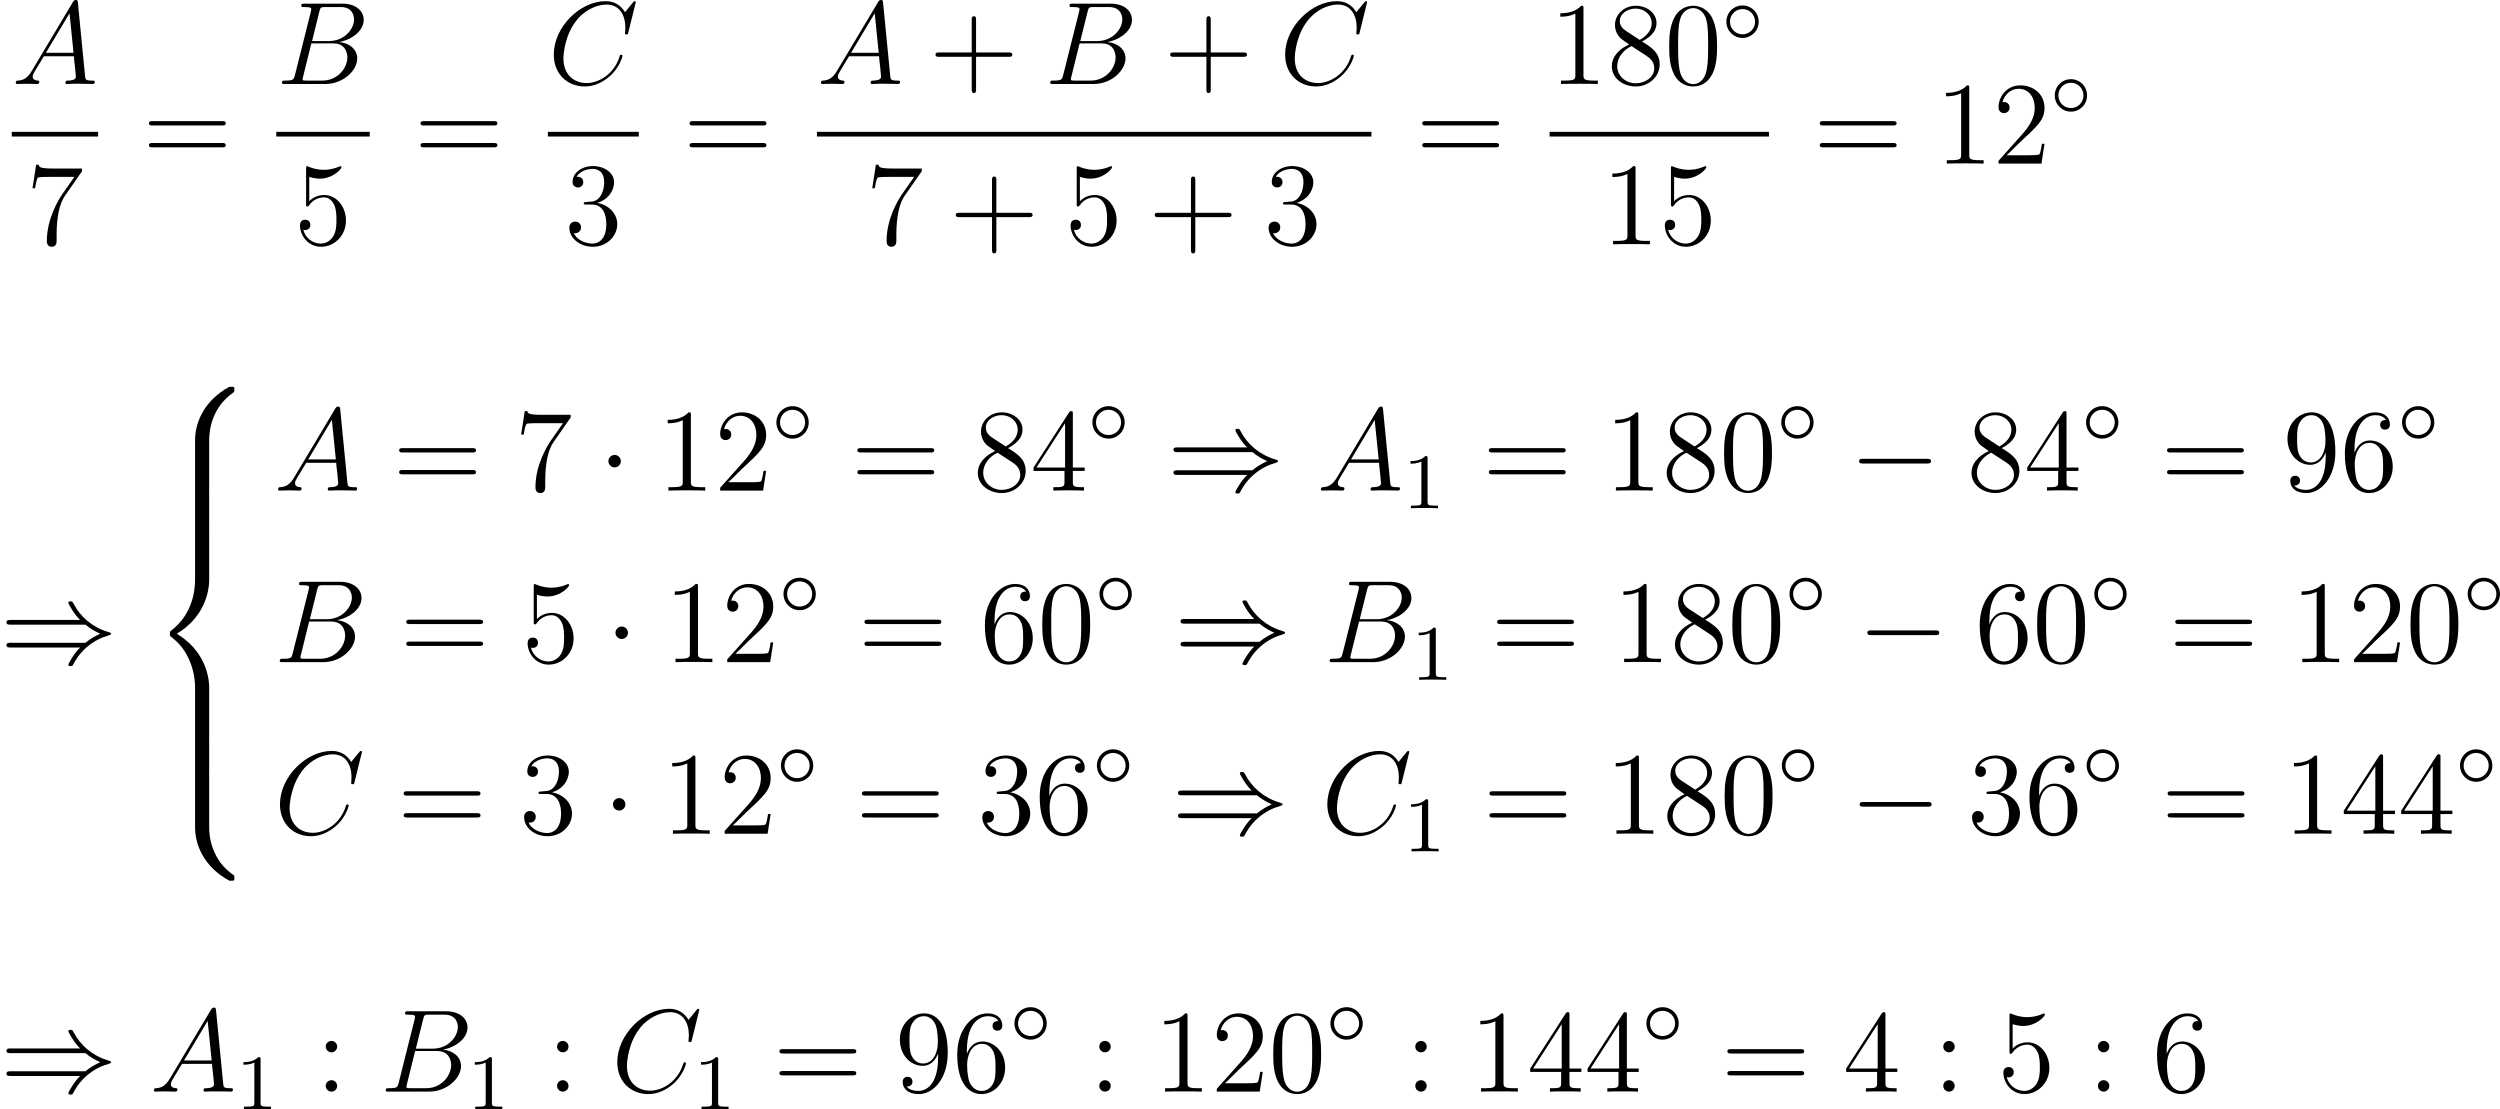<?xml version='1.0'?>
<!-- This file was generated by dvisvgm 1.14.1 -->
<svg height='112.714pt' version='1.1' viewBox='105.727 74.784 254.027 112.714' width='254.027pt' xmlns='http://www.w3.org/2000/svg' xmlns:xlink='http://www.w3.org/1999/xlink'>
<defs>
<path d='M7.878 -2.75C8.082 -2.75 8.297 -2.75 8.297 -2.989S8.082 -3.228 7.878 -3.228H1.411C1.207 -3.228 0.992 -3.228 0.992 -2.989S1.207 -2.75 1.411 -2.75H7.878Z' id='g2-0'/>
<path d='M2.295 -2.989C2.295 -3.335 2.008 -3.622 1.662 -3.622S1.028 -3.335 1.028 -2.989S1.315 -2.355 1.662 -2.355S2.295 -2.642 2.295 -2.989Z' id='g2-1'/>
<path d='M8.679 -3.909C9.182 -3.479 9.791 -3.168 10.186 -2.989C9.755 -2.798 9.17 -2.487 8.679 -2.068H1.088C0.885 -2.068 0.658 -2.068 0.658 -1.829S0.873 -1.59 1.076 -1.59H8.141C7.568 -1.04 6.946 0.012 6.946 0.167C6.946 0.299 7.101 0.299 7.173 0.299C7.269 0.299 7.352 0.299 7.4 0.203C7.651 -0.251 7.986 -0.885 8.763 -1.578C9.588 -2.307 10.389 -2.63 11.011 -2.809C11.214 -2.881 11.226 -2.893 11.25 -2.917C11.274 -2.929 11.274 -2.965 11.274 -2.989S11.274 -3.037 11.262 -3.061L11.226 -3.084C11.202 -3.096 11.19 -3.108 10.963 -3.18C9.349 -3.658 8.153 -4.746 7.484 -6.025C7.352 -6.265 7.34 -6.276 7.173 -6.276C7.101 -6.276 6.946 -6.276 6.946 -6.145C6.946 -5.99 7.556 -4.949 8.141 -4.388H1.076C0.873 -4.388 0.658 -4.388 0.658 -4.148S0.885 -3.909 1.088 -3.909H8.679Z' id='g2-41'/>
<path d='M6.025 5.416C6.025 4.435 6.288 2.152 8.416 0.646C8.572 0.526 8.584 0.514 8.584 0.299C8.584 0.024 8.572 0.012 8.273 0.012H8.082C5.511 1.399 4.591 3.658 4.591 5.416V10.556C4.591 10.867 4.603 10.879 4.926 10.879H5.691C6.013 10.879 6.025 10.867 6.025 10.556V5.416Z' id='g0-56'/>
<path d='M8.273 10.748C8.572 10.748 8.584 10.736 8.584 10.461C8.584 10.246 8.572 10.234 8.524 10.198C8.153 9.923 7.293 9.313 6.731 8.213C6.265 7.305 6.025 6.384 6.025 5.344V0.203C6.025 -0.108 6.013 -0.12 5.691 -0.12H4.926C4.603 -0.12 4.591 -0.108 4.591 0.203V5.344C4.591 7.113 5.511 9.373 8.082 10.748H8.273Z' id='g0-58'/>
<path d='M4.591 21.316C4.591 21.627 4.603 21.639 4.926 21.639H5.691C6.013 21.639 6.025 21.627 6.025 21.316V16.271C6.025 14.824 5.416 12.386 2.738 10.76C5.44 9.122 6.025 6.659 6.025 5.248V0.203C6.025 -0.108 6.013 -0.12 5.691 -0.12H4.926C4.603 -0.12 4.591 -0.108 4.591 0.203V5.26C4.591 6.265 4.376 8.751 2.176 10.425C2.044 10.533 2.032 10.544 2.032 10.76S2.044 10.987 2.176 11.094C2.487 11.334 3.312 11.967 3.885 13.175C4.352 14.131 4.591 15.195 4.591 16.259V21.316Z' id='g0-60'/>
<path d='M6.025 0.203C6.025 -0.108 6.013 -0.12 5.691 -0.12H4.926C4.603 -0.12 4.591 -0.108 4.591 0.203V3.383C4.591 3.694 4.603 3.706 4.926 3.706H5.691C6.013 3.706 6.025 3.694 6.025 3.383V0.203Z' id='g0-62'/>
<path d='M2.503 -5.077C2.503 -5.292 2.487 -5.3 2.271 -5.3C1.945 -4.981 1.522 -4.79 0.765 -4.79V-4.527C0.98 -4.527 1.411 -4.527 1.873 -4.742V-0.654C1.873 -0.359 1.849 -0.263 1.092 -0.263H0.813V0C1.14 -0.024 1.825 -0.024 2.184 -0.024S3.236 -0.024 3.563 0V-0.263H3.284C2.527 -0.263 2.503 -0.359 2.503 -0.654V-5.077Z' id='g4-49'/>
<path d='M3.754 -1.993C3.754 -2.909 3.021 -3.642 2.112 -3.642S0.47 -2.909 0.47 -1.993S1.203 -0.343 2.112 -0.343S3.754 -1.076 3.754 -1.993ZM2.112 -0.709C1.403 -0.709 0.837 -1.275 0.837 -1.993S1.403 -3.276 2.112 -3.276S3.387 -2.71 3.387 -1.993S2.821 -0.709 2.112 -0.709Z' id='g1-14'/>
<path d='M4.77 -2.762H8.07C8.237 -2.762 8.452 -2.762 8.452 -2.977C8.452 -3.204 8.249 -3.204 8.07 -3.204H4.77V-6.504C4.77 -6.671 4.77 -6.886 4.555 -6.886C4.328 -6.886 4.328 -6.683 4.328 -6.504V-3.204H1.028C0.861 -3.204 0.646 -3.204 0.646 -2.989C0.646 -2.762 0.849 -2.762 1.028 -2.762H4.328V0.538C4.328 0.705 4.328 0.921 4.543 0.921C4.77 0.921 4.77 0.717 4.77 0.538V-2.762Z' id='g5-43'/>
<path d='M5.356 -3.826C5.356 -4.818 5.296 -5.786 4.866 -6.695C4.376 -7.687 3.515 -7.95 2.929 -7.95C2.236 -7.95 1.387 -7.603 0.944 -6.611C0.61 -5.858 0.49 -5.117 0.49 -3.826C0.49 -2.666 0.574 -1.793 1.004 -0.944C1.47 -0.036 2.295 0.251 2.917 0.251C3.957 0.251 4.555 -0.371 4.902 -1.064C5.332 -1.961 5.356 -3.132 5.356 -3.826ZM2.917 0.012C2.534 0.012 1.757 -0.203 1.53 -1.506C1.399 -2.224 1.399 -3.132 1.399 -3.969C1.399 -4.949 1.399 -5.834 1.59 -6.539C1.793 -7.34 2.403 -7.711 2.917 -7.711C3.371 -7.711 4.065 -7.436 4.292 -6.408C4.447 -5.727 4.447 -4.782 4.447 -3.969C4.447 -3.168 4.447 -2.26 4.316 -1.53C4.089 -0.215 3.335 0.012 2.917 0.012Z' id='g5-48'/>
<path d='M3.443 -7.663C3.443 -7.938 3.443 -7.95 3.204 -7.95C2.917 -7.627 2.319 -7.185 1.088 -7.185V-6.838C1.363 -6.838 1.961 -6.838 2.618 -7.149V-0.921C2.618 -0.49 2.582 -0.347 1.53 -0.347H1.16V0C1.482 -0.024 2.642 -0.024 3.037 -0.024S4.579 -0.024 4.902 0V-0.347H4.531C3.479 -0.347 3.443 -0.49 3.443 -0.921V-7.663Z' id='g5-49'/>
<path d='M5.26 -2.008H4.997C4.961 -1.805 4.866 -1.148 4.746 -0.956C4.663 -0.849 3.981 -0.849 3.622 -0.849H1.411C1.734 -1.124 2.463 -1.889 2.774 -2.176C4.591 -3.85 5.26 -4.471 5.26 -5.655C5.26 -7.03 4.172 -7.95 2.786 -7.95S0.586 -6.767 0.586 -5.738C0.586 -5.129 1.112 -5.129 1.148 -5.129C1.399 -5.129 1.71 -5.308 1.71 -5.691C1.71 -6.025 1.482 -6.253 1.148 -6.253C1.04 -6.253 1.016 -6.253 0.98 -6.241C1.207 -7.054 1.853 -7.603 2.63 -7.603C3.646 -7.603 4.268 -6.755 4.268 -5.655C4.268 -4.639 3.682 -3.754 3.001 -2.989L0.586 -0.287V0H4.949L5.26 -2.008Z' id='g5-50'/>
<path d='M2.2 -4.292C1.997 -4.28 1.949 -4.268 1.949 -4.16C1.949 -4.041 2.008 -4.041 2.224 -4.041H2.774C3.79 -4.041 4.244 -3.204 4.244 -2.056C4.244 -0.49 3.431 -0.072 2.845 -0.072C2.271 -0.072 1.291 -0.347 0.944 -1.136C1.327 -1.076 1.674 -1.291 1.674 -1.722C1.674 -2.068 1.423 -2.307 1.088 -2.307C0.801 -2.307 0.49 -2.14 0.49 -1.686C0.49 -0.622 1.554 0.251 2.881 0.251C4.304 0.251 5.356 -0.837 5.356 -2.044C5.356 -3.144 4.471 -4.005 3.324 -4.208C4.364 -4.507 5.033 -5.38 5.033 -6.312C5.033 -7.257 4.053 -7.95 2.893 -7.95C1.698 -7.95 0.813 -7.221 0.813 -6.348C0.813 -5.87 1.184 -5.774 1.363 -5.774C1.614 -5.774 1.901 -5.954 1.901 -6.312C1.901 -6.695 1.614 -6.862 1.351 -6.862C1.279 -6.862 1.255 -6.862 1.219 -6.85C1.674 -7.663 2.798 -7.663 2.857 -7.663C3.252 -7.663 4.029 -7.484 4.029 -6.312C4.029 -6.085 3.993 -5.416 3.646 -4.902C3.288 -4.376 2.881 -4.34 2.558 -4.328L2.2 -4.292Z' id='g5-51'/>
<path d='M4.316 -7.783C4.316 -8.01 4.316 -8.07 4.148 -8.07C4.053 -8.07 4.017 -8.07 3.921 -7.926L0.323 -2.343V-1.997H3.467V-0.909C3.467 -0.466 3.443 -0.347 2.57 -0.347H2.331V0C2.606 -0.024 3.551 -0.024 3.885 -0.024S5.177 -0.024 5.452 0V-0.347H5.212C4.352 -0.347 4.316 -0.466 4.316 -0.909V-1.997H5.523V-2.343H4.316V-7.783ZM3.527 -6.85V-2.343H0.622L3.527 -6.85Z' id='g5-52'/>
<path d='M1.53 -6.85C2.044 -6.683 2.463 -6.671 2.594 -6.671C3.945 -6.671 4.806 -7.663 4.806 -7.831C4.806 -7.878 4.782 -7.938 4.71 -7.938C4.686 -7.938 4.663 -7.938 4.555 -7.89C3.885 -7.603 3.312 -7.568 3.001 -7.568C2.212 -7.568 1.65 -7.807 1.423 -7.902C1.339 -7.938 1.315 -7.938 1.303 -7.938C1.207 -7.938 1.207 -7.867 1.207 -7.675V-4.125C1.207 -3.909 1.207 -3.838 1.351 -3.838C1.411 -3.838 1.423 -3.85 1.542 -3.993C1.877 -4.483 2.439 -4.77 3.037 -4.77C3.67 -4.77 3.981 -4.184 4.077 -3.981C4.28 -3.515 4.292 -2.929 4.292 -2.475S4.292 -1.339 3.957 -0.801C3.694 -0.371 3.228 -0.072 2.702 -0.072C1.913 -0.072 1.136 -0.61 0.921 -1.482C0.98 -1.459 1.052 -1.447 1.112 -1.447C1.315 -1.447 1.638 -1.566 1.638 -1.973C1.638 -2.307 1.411 -2.499 1.112 -2.499C0.897 -2.499 0.586 -2.391 0.586 -1.925C0.586 -0.909 1.399 0.251 2.726 0.251C4.077 0.251 5.26 -0.885 5.26 -2.403C5.26 -3.826 4.304 -5.009 3.049 -5.009C2.367 -5.009 1.841 -4.71 1.53 -4.376V-6.85Z' id='g5-53'/>
<path d='M1.47 -4.16C1.47 -7.185 2.941 -7.663 3.587 -7.663C4.017 -7.663 4.447 -7.532 4.674 -7.173C4.531 -7.173 4.077 -7.173 4.077 -6.683C4.077 -6.42 4.256 -6.193 4.567 -6.193C4.866 -6.193 5.069 -6.372 5.069 -6.719C5.069 -7.34 4.615 -7.95 3.575 -7.95C2.068 -7.95 0.49 -6.408 0.49 -3.778C0.49 -0.49 1.925 0.251 2.941 0.251C4.244 0.251 5.356 -0.885 5.356 -2.439C5.356 -4.029 4.244 -5.093 3.049 -5.093C1.985 -5.093 1.59 -4.172 1.47 -3.838V-4.16ZM2.941 -0.072C2.188 -0.072 1.829 -0.741 1.722 -0.992C1.614 -1.303 1.494 -1.889 1.494 -2.726C1.494 -3.67 1.925 -4.854 3.001 -4.854C3.658 -4.854 4.005 -4.411 4.184 -4.005C4.376 -3.563 4.376 -2.965 4.376 -2.451C4.376 -1.841 4.376 -1.303 4.148 -0.849C3.85 -0.275 3.419 -0.072 2.941 -0.072Z' id='g5-54'/>
<path d='M5.679 -7.424V-7.699H2.798C1.351 -7.699 1.327 -7.855 1.279 -8.082H1.016L0.646 -5.691H0.909C0.944 -5.906 1.052 -6.647 1.207 -6.779C1.303 -6.85 2.2 -6.85 2.367 -6.85H4.902L3.634 -5.033C3.312 -4.567 2.104 -2.606 2.104 -0.359C2.104 -0.227 2.104 0.251 2.594 0.251C3.096 0.251 3.096 -0.215 3.096 -0.371V-0.968C3.096 -2.75 3.383 -4.136 3.945 -4.937L5.679 -7.424Z' id='g5-55'/>
<path d='M3.563 -4.316C4.16 -4.639 5.033 -5.189 5.033 -6.193C5.033 -7.233 4.029 -7.95 2.929 -7.95C1.745 -7.95 0.813 -7.077 0.813 -5.99C0.813 -5.583 0.933 -5.177 1.267 -4.77C1.399 -4.615 1.411 -4.603 2.248 -4.017C1.088 -3.479 0.49 -2.678 0.49 -1.805C0.49 -0.538 1.698 0.251 2.917 0.251C4.244 0.251 5.356 -0.729 5.356 -1.985C5.356 -3.204 4.495 -3.742 3.563 -4.316ZM1.937 -5.392C1.781 -5.499 1.303 -5.81 1.303 -6.396C1.303 -7.173 2.116 -7.663 2.917 -7.663C3.778 -7.663 4.543 -7.042 4.543 -6.181C4.543 -5.452 4.017 -4.866 3.324 -4.483L1.937 -5.392ZM2.499 -3.85L3.945 -2.905C4.256 -2.702 4.806 -2.331 4.806 -1.602C4.806 -0.693 3.885 -0.072 2.929 -0.072C1.913 -0.072 1.04 -0.813 1.04 -1.805C1.04 -2.738 1.722 -3.491 2.499 -3.85Z' id='g5-56'/>
<path d='M4.376 -3.479C4.376 -0.658 3.12 -0.072 2.403 -0.072C2.116 -0.072 1.482 -0.108 1.184 -0.526H1.255C1.339 -0.502 1.769 -0.574 1.769 -1.016C1.769 -1.279 1.59 -1.506 1.279 -1.506S0.777 -1.303 0.777 -0.992C0.777 -0.251 1.375 0.251 2.415 0.251C3.909 0.251 5.356 -1.339 5.356 -3.933C5.356 -7.149 4.017 -7.95 2.965 -7.95C1.65 -7.95 0.49 -6.85 0.49 -5.272S1.602 -2.618 2.798 -2.618C3.682 -2.618 4.136 -3.264 4.376 -3.873V-3.479ZM2.845 -2.857C2.092 -2.857 1.769 -3.467 1.662 -3.694C1.47 -4.148 1.47 -4.722 1.47 -5.26C1.47 -5.93 1.47 -6.504 1.781 -6.994C1.997 -7.317 2.319 -7.663 2.965 -7.663C3.646 -7.663 3.993 -7.066 4.113 -6.791C4.352 -6.205 4.352 -5.189 4.352 -5.009C4.352 -4.005 3.897 -2.857 2.845 -2.857Z' id='g5-57'/>
<path d='M2.2 -4.579C2.2 -4.902 1.925 -5.153 1.626 -5.153C1.279 -5.153 1.04 -4.878 1.04 -4.579C1.04 -4.22 1.339 -3.993 1.614 -3.993C1.937 -3.993 2.2 -4.244 2.2 -4.579ZM2.2 -0.586C2.2 -0.909 1.925 -1.16 1.626 -1.16C1.279 -1.16 1.04 -0.885 1.04 -0.586C1.04 -0.227 1.339 0 1.614 0C1.937 0 2.2 -0.251 2.2 -0.586Z' id='g5-58'/>
<path d='M8.07 -3.873C8.237 -3.873 8.452 -3.873 8.452 -4.089C8.452 -4.316 8.249 -4.316 8.07 -4.316H1.028C0.861 -4.316 0.646 -4.316 0.646 -4.101C0.646 -3.873 0.849 -3.873 1.028 -3.873H8.07ZM8.07 -1.65C8.237 -1.65 8.452 -1.65 8.452 -1.865C8.452 -2.092 8.249 -2.092 8.07 -2.092H1.028C0.861 -2.092 0.646 -2.092 0.646 -1.877C0.646 -1.65 0.849 -1.65 1.028 -1.65H8.07Z' id='g5-61'/>
<path d='M2.032 -1.327C1.614 -0.622 1.207 -0.383 0.634 -0.347C0.502 -0.335 0.406 -0.335 0.406 -0.12C0.406 -0.048 0.466 0 0.55 0C0.765 0 1.303 -0.024 1.518 -0.024C1.865 -0.024 2.248 0 2.582 0C2.654 0 2.798 0 2.798 -0.227C2.798 -0.335 2.702 -0.347 2.63 -0.347C2.355 -0.371 2.128 -0.466 2.128 -0.753C2.128 -0.921 2.2 -1.052 2.355 -1.315L3.264 -2.821H6.312C6.324 -2.714 6.324 -2.618 6.336 -2.511C6.372 -2.2 6.516 -0.956 6.516 -0.729C6.516 -0.371 5.906 -0.347 5.715 -0.347C5.583 -0.347 5.452 -0.347 5.452 -0.132C5.452 0 5.559 0 5.631 0C5.834 0 6.073 -0.024 6.276 -0.024H6.958C7.687 -0.024 8.213 0 8.225 0C8.309 0 8.44 0 8.44 -0.227C8.44 -0.347 8.333 -0.347 8.153 -0.347C7.496 -0.347 7.484 -0.454 7.448 -0.813L6.719 -8.273C6.695 -8.512 6.647 -8.536 6.516 -8.536C6.396 -8.536 6.324 -8.512 6.217 -8.333L2.032 -1.327ZM3.467 -3.168L5.87 -7.185L6.276 -3.168H3.467Z' id='g3-65'/>
<path d='M4.376 -7.352C4.483 -7.795 4.531 -7.819 4.997 -7.819H6.551C7.902 -7.819 7.902 -6.671 7.902 -6.563C7.902 -5.595 6.934 -4.364 5.356 -4.364H3.634L4.376 -7.352ZM6.396 -4.268C7.699 -4.507 8.883 -5.416 8.883 -6.516C8.883 -7.448 8.058 -8.165 6.707 -8.165H2.869C2.642 -8.165 2.534 -8.165 2.534 -7.938C2.534 -7.819 2.642 -7.819 2.821 -7.819C3.551 -7.819 3.551 -7.723 3.551 -7.592C3.551 -7.568 3.551 -7.496 3.503 -7.317L1.889 -0.885C1.781 -0.466 1.757 -0.347 0.921 -0.347C0.693 -0.347 0.574 -0.347 0.574 -0.132C0.574 0 0.646 0 0.885 0H4.985C6.814 0 8.225 -1.387 8.225 -2.594C8.225 -3.575 7.364 -4.172 6.396 -4.268ZM4.698 -0.347H3.084C2.917 -0.347 2.893 -0.347 2.821 -0.359C2.69 -0.371 2.678 -0.395 2.678 -0.49C2.678 -0.574 2.702 -0.646 2.726 -0.753L3.563 -4.125H5.81C7.221 -4.125 7.221 -2.809 7.221 -2.714C7.221 -1.566 6.181 -0.347 4.698 -0.347Z' id='g3-66'/>
<path d='M8.931 -8.309C8.931 -8.416 8.847 -8.416 8.823 -8.416S8.751 -8.416 8.656 -8.297L7.831 -7.293C7.412 -8.01 6.755 -8.416 5.858 -8.416C3.276 -8.416 0.598 -5.798 0.598 -2.989C0.598 -0.992 1.997 0.251 3.742 0.251C4.698 0.251 5.535 -0.155 6.229 -0.741C7.269 -1.614 7.58 -2.774 7.58 -2.869C7.58 -2.977 7.484 -2.977 7.448 -2.977C7.34 -2.977 7.329 -2.905 7.305 -2.857C6.755 -0.992 5.141 -0.096 3.945 -0.096C2.678 -0.096 1.578 -0.909 1.578 -2.606C1.578 -2.989 1.698 -5.069 3.049 -6.635C3.706 -7.4 4.83 -8.07 5.966 -8.07C7.281 -8.07 7.867 -6.982 7.867 -5.762C7.867 -5.452 7.831 -5.189 7.831 -5.141C7.831 -5.033 7.95 -5.033 7.986 -5.033C8.118 -5.033 8.13 -5.045 8.177 -5.26L8.931 -8.309Z' id='g3-67'/>
</defs>
<g id='page1'>
<use x='106.922' xlink:href='#g3-65' y='83.319'/>
<rect height='0.478' width='8.775' x='106.922' y='88.179'/>
<use x='108.383' xlink:href='#g5-55' y='99.608'/>
<use x='120.214' xlink:href='#g5-61' y='91.407'/>
<use x='133.801' xlink:href='#g3-66' y='83.319'/>
<rect height='0.478' width='9.496' x='133.801' y='88.179'/>
<use x='135.622' xlink:href='#g5-53' y='99.608'/>
<use x='147.813' xlink:href='#g5-61' y='91.407'/>
<use x='161.4' xlink:href='#g3-67' y='83.319'/>
<rect height='0.478' width='9.234' x='161.4' y='88.179'/>
<use x='163.091' xlink:href='#g5-51' y='99.608'/>
<use x='175.15' xlink:href='#g5-61' y='91.407'/>
<use x='188.737' xlink:href='#g3-65' y='83.319'/>
<use x='200.136' xlink:href='#g5-43' y='83.319'/>
<use x='211.864' xlink:href='#g3-66' y='83.319'/>
<use x='223.983' xlink:href='#g5-43' y='83.319'/>
<use x='235.711' xlink:href='#g3-67' y='83.319'/>
<rect height='0.478' width='56.341' x='188.737' y='88.179'/>
<use x='193.71' xlink:href='#g5-55' y='99.608'/>
<use x='202.198' xlink:href='#g5-43' y='99.608'/>
<use x='213.925' xlink:href='#g5-53' y='99.608'/>
<use x='222.413' xlink:href='#g5-43' y='99.608'/>
<use x='234.141' xlink:href='#g5-51' y='99.608'/>
<use x='249.595' xlink:href='#g5-61' y='91.407'/>
<use x='263.182' xlink:href='#g5-49' y='83.319'/>
<use x='269.013' xlink:href='#g5-56' y='83.319'/>
<use x='274.844' xlink:href='#g5-48' y='83.319'/>
<use x='280.675' xlink:href='#g1-14' y='78.981'/>
<rect height='0.478' width='22.291' x='263.182' y='88.179'/>
<use x='268.474' xlink:href='#g5-49' y='99.608'/>
<use x='274.305' xlink:href='#g5-53' y='99.608'/>
<use x='289.989' xlink:href='#g5-61' y='91.407'/>
<use x='302.381' xlink:href='#g5-49' y='91.407'/>
<use x='308.212' xlink:href='#g5-50' y='91.407'/>
<use x='314.043' xlink:href='#g1-14' y='86.471'/>
<use x='105.727' xlink:href='#g2-41' y='142.167'/>
<use x='120.958' xlink:href='#g0-56' y='114.072'/>
<use x='120.958' xlink:href='#g0-62' y='124.832'/>
<use x='120.958' xlink:href='#g0-60' y='128.419'/>
<use x='120.958' xlink:href='#g0-62' y='149.938'/>
<use x='120.958' xlink:href='#g0-58' y='153.525'/>
<use x='133.577' xlink:href='#g3-65' y='124.633'/>
<use x='145.641' xlink:href='#g5-61' y='124.633'/>
<use x='158.032' xlink:href='#g5-55' y='124.633'/>
<use x='166.52' xlink:href='#g2-1' y='124.633'/>
<use x='172.485' xlink:href='#g5-49' y='124.633'/>
<use x='178.316' xlink:href='#g5-50' y='124.633'/>
<use x='184.147' xlink:href='#g1-14' y='119.697'/>
<use x='192.2' xlink:href='#g5-61' y='124.633'/>
<use x='204.592' xlink:href='#g5-56' y='124.633'/>
<use x='210.423' xlink:href='#g5-52' y='124.633'/>
<use x='216.254' xlink:href='#g1-14' y='119.697'/>
<use x='224.307' xlink:href='#g2-41' y='124.633'/>
<use x='239.539' xlink:href='#g3-65' y='124.633'/>
<use x='248.281' xlink:href='#g4-49' y='126.426'/>
<use x='256.367' xlink:href='#g5-61' y='124.633'/>
<use x='268.759' xlink:href='#g5-49' y='124.633'/>
<use x='274.59' xlink:href='#g5-56' y='124.633'/>
<use x='280.421' xlink:href='#g5-48' y='124.633'/>
<use x='286.252' xlink:href='#g1-14' y='119.697'/>
<use x='293.641' xlink:href='#g2-0' y='124.633'/>
<use x='305.561' xlink:href='#g5-56' y='124.633'/>
<use x='311.392' xlink:href='#g5-52' y='124.633'/>
<use x='317.224' xlink:href='#g1-14' y='119.697'/>
<use x='325.277' xlink:href='#g5-61' y='124.633'/>
<use x='337.668' xlink:href='#g5-57' y='124.633'/>
<use x='343.499' xlink:href='#g5-54' y='124.633'/>
<use x='349.33' xlink:href='#g1-14' y='119.697'/>
<use x='133.577' xlink:href='#g3-66' y='142.067'/>
<use x='146.361' xlink:href='#g5-61' y='142.067'/>
<use x='158.753' xlink:href='#g5-53' y='142.067'/>
<use x='167.24' xlink:href='#g2-1' y='142.067'/>
<use x='173.206' xlink:href='#g5-49' y='142.067'/>
<use x='179.037' xlink:href='#g5-50' y='142.067'/>
<use x='184.868' xlink:href='#g1-14' y='137.131'/>
<use x='192.921' xlink:href='#g5-61' y='142.067'/>
<use x='205.312' xlink:href='#g5-54' y='142.067'/>
<use x='211.143' xlink:href='#g5-48' y='142.067'/>
<use x='216.975' xlink:href='#g1-14' y='137.131'/>
<use x='225.028' xlink:href='#g2-41' y='142.067'/>
<use x='240.259' xlink:href='#g3-66' y='142.067'/>
<use x='249.119' xlink:href='#g4-49' y='143.861'/>
<use x='257.205' xlink:href='#g5-61' y='142.067'/>
<use x='269.597' xlink:href='#g5-49' y='142.067'/>
<use x='275.428' xlink:href='#g5-56' y='142.067'/>
<use x='281.259' xlink:href='#g5-48' y='142.067'/>
<use x='287.09' xlink:href='#g1-14' y='137.131'/>
<use x='294.479' xlink:href='#g2-0' y='142.067'/>
<use x='306.399' xlink:href='#g5-54' y='142.067'/>
<use x='312.231' xlink:href='#g5-48' y='142.067'/>
<use x='318.062' xlink:href='#g1-14' y='137.131'/>
<use x='326.115' xlink:href='#g5-61' y='142.067'/>
<use x='338.506' xlink:href='#g5-49' y='142.067'/>
<use x='344.337' xlink:href='#g5-50' y='142.067'/>
<use x='350.169' xlink:href='#g5-48' y='142.067'/>
<use x='356' xlink:href='#g1-14' y='137.131'/>
<use x='133.577' xlink:href='#g3-67' y='159.502'/>
<use x='146.1' xlink:href='#g5-61' y='159.502'/>
<use x='158.492' xlink:href='#g5-51' y='159.502'/>
<use x='166.98' xlink:href='#g2-1' y='159.502'/>
<use x='172.945' xlink:href='#g5-49' y='159.502'/>
<use x='178.776' xlink:href='#g5-50' y='159.502'/>
<use x='184.607' xlink:href='#g1-14' y='154.566'/>
<use x='192.66' xlink:href='#g5-61' y='159.502'/>
<use x='205.052' xlink:href='#g5-51' y='159.502'/>
<use x='210.883' xlink:href='#g5-54' y='159.502'/>
<use x='216.714' xlink:href='#g1-14' y='154.566'/>
<use x='224.767' xlink:href='#g2-41' y='159.502'/>
<use x='239.998' xlink:href='#g3-67' y='159.502'/>
<use x='248.342' xlink:href='#g4-49' y='161.295'/>
<use x='256.427' xlink:href='#g5-61' y='159.502'/>
<use x='268.818' xlink:href='#g5-49' y='159.502'/>
<use x='274.649' xlink:href='#g5-56' y='159.502'/>
<use x='280.48' xlink:href='#g5-48' y='159.502'/>
<use x='286.311' xlink:href='#g1-14' y='154.566'/>
<use x='293.7' xlink:href='#g2-0' y='159.502'/>
<use x='305.621' xlink:href='#g5-51' y='159.502'/>
<use x='311.452' xlink:href='#g5-54' y='159.502'/>
<use x='317.283' xlink:href='#g1-14' y='154.566'/>
<use x='325.336' xlink:href='#g5-61' y='159.502'/>
<use x='337.728' xlink:href='#g5-49' y='159.502'/>
<use x='343.559' xlink:href='#g5-52' y='159.502'/>
<use x='349.39' xlink:href='#g5-52' y='159.502'/>
<use x='355.221' xlink:href='#g1-14' y='154.566'/>
<use x='105.727' xlink:href='#g2-41' y='185.704'/>
<use x='120.958' xlink:href='#g3-65' y='185.704'/>
<use x='129.7' xlink:href='#g4-49' y='187.497'/>
<use x='137.786' xlink:href='#g5-58' y='185.704'/>
<use x='144.347' xlink:href='#g3-66' y='185.704'/>
<use x='153.206' xlink:href='#g4-49' y='187.497'/>
<use x='161.293' xlink:href='#g5-58' y='185.704'/>
<use x='167.853' xlink:href='#g3-67' y='185.704'/>
<use x='176.197' xlink:href='#g4-49' y='187.497'/>
<use x='184.281' xlink:href='#g5-61' y='185.704'/>
<use x='196.673' xlink:href='#g5-57' y='185.704'/>
<use x='202.504' xlink:href='#g5-54' y='185.704'/>
<use x='208.335' xlink:href='#g1-14' y='180.768'/>
<use x='216.388' xlink:href='#g5-58' y='185.704'/>
<use x='222.949' xlink:href='#g5-49' y='185.704'/>
<use x='228.78' xlink:href='#g5-50' y='185.704'/>
<use x='234.611' xlink:href='#g5-48' y='185.704'/>
<use x='240.442' xlink:href='#g1-14' y='180.768'/>
<use x='248.495' xlink:href='#g5-58' y='185.704'/>
<use x='255.055' xlink:href='#g5-49' y='185.704'/>
<use x='260.887' xlink:href='#g5-52' y='185.704'/>
<use x='266.718' xlink:href='#g5-52' y='185.704'/>
<use x='272.549' xlink:href='#g1-14' y='180.768'/>
<use x='280.602' xlink:href='#g5-61' y='185.704'/>
<use x='292.993' xlink:href='#g5-52' y='185.704'/>
<use x='302.145' xlink:href='#g5-58' y='185.704'/>
<use x='308.706' xlink:href='#g5-53' y='185.704'/>
<use x='317.858' xlink:href='#g5-58' y='185.704'/>
<use x='324.418' xlink:href='#g5-54' y='185.704'/>
</g>
</svg>
